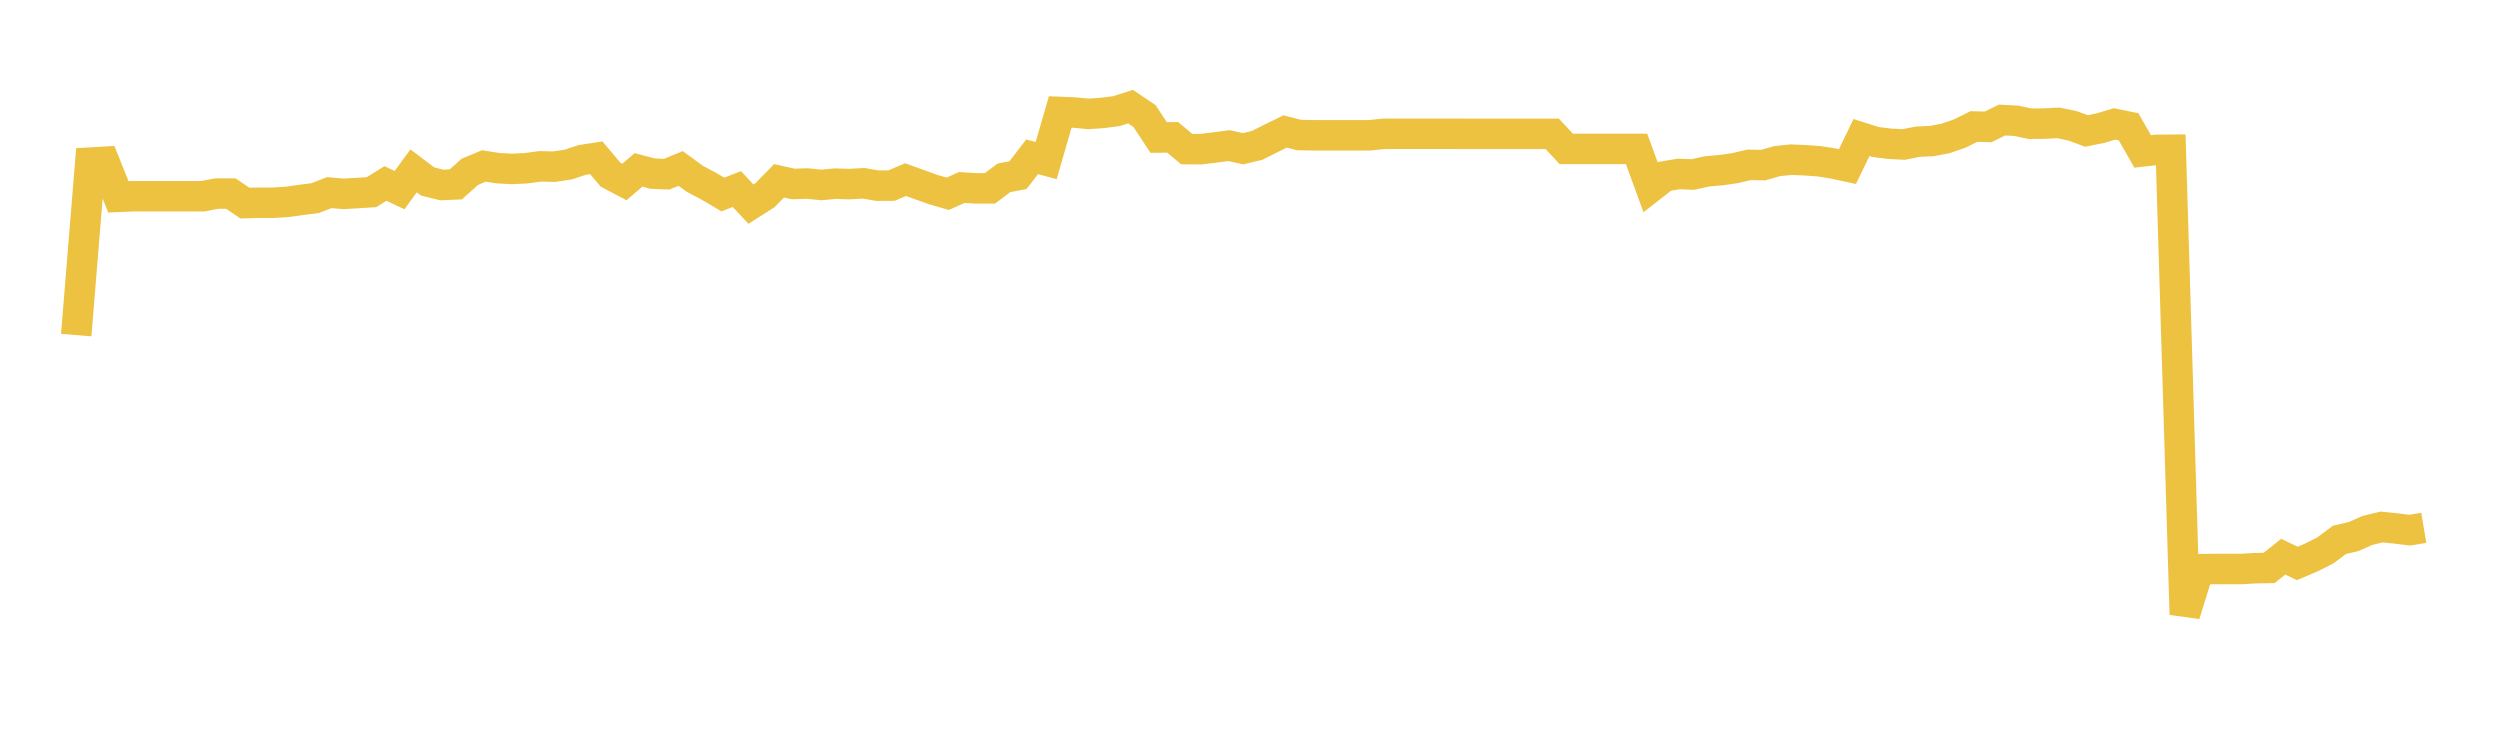 <svg width="164" height="48" xmlns="http://www.w3.org/2000/svg" xmlns:xlink="http://www.w3.org/1999/xlink"><path fill="none" stroke="rgb(237,194,64)" stroke-width="2" d="M5,21.982L5.922,10.667L6.844,10.614L7.766,12.912L8.689,12.873L9.611,12.873L10.533,12.873L11.455,12.873L12.377,12.873L13.299,12.873L14.222,12.697L15.144,12.697L16.066,13.324L16.988,13.301L17.91,13.301L18.832,13.243L19.754,13.114L20.677,12.996L21.599,12.636L22.521,12.716L23.443,12.665L24.365,12.607L25.287,12.036L26.21,12.471L27.132,11.209L28.054,11.906L28.976,12.135L29.898,12.096L30.82,11.272L31.743,10.887L32.665,11.032L33.587,11.082L34.509,11.038L35.431,10.911L36.353,10.935L37.275,10.794L38.198,10.491L39.12,10.351L40.042,11.449L40.964,11.935L41.886,11.146L42.808,11.388L43.731,11.429L44.653,11.05L45.575,11.727L46.497,12.216L47.419,12.758L48.341,12.403L49.263,13.392L50.186,12.802L51.108,11.861L52.03,12.068L52.952,12.039L53.874,12.133L54.796,12.047L55.719,12.078L56.641,12.024L57.563,12.18L58.485,12.175L59.407,11.784L60.329,12.117L61.251,12.447L62.174,12.711L63.096,12.299L64.018,12.357L64.94,12.355L65.862,11.664L66.784,11.488L67.707,10.285L68.629,10.533L69.551,7.344L70.473,7.382L71.395,7.471L72.317,7.409L73.24,7.289L74.162,6.994L75.084,7.617L76.006,9.02L76.928,9.009L77.85,9.781L78.772,9.787L79.695,9.675L80.617,9.552L81.539,9.757L82.461,9.539L83.383,9.076L84.305,8.625L85.228,8.86L86.15,8.875L87.072,8.877L87.994,8.877L88.916,8.877L89.838,8.876L90.76,8.778L91.683,8.775L92.605,8.775L93.527,8.775L94.449,8.776L95.371,8.776L96.293,8.779L97.216,8.779L98.138,8.781L99.06,8.781L99.982,8.781L100.904,8.781L101.826,8.781L102.749,9.769L103.671,9.769L104.593,9.769L105.515,9.769L106.437,9.769L107.359,9.769L108.281,12.29L109.204,11.567L110.126,11.411L111.048,11.45L111.97,11.243L112.892,11.163L113.814,11.03L114.737,10.814L115.659,10.832L116.581,10.569L117.503,10.473L118.425,10.515L119.347,10.58L120.269,10.728L121.192,10.926L122.114,9.023L123.036,9.316L123.958,9.43L124.88,9.479L125.802,9.297L126.725,9.254L127.647,9.077L128.569,8.756L129.491,8.299L130.413,8.326L131.335,7.874L132.257,7.923L133.18,8.117L134.102,8.109L135.024,8.059L135.946,8.251L136.868,8.591L137.79,8.406L138.713,8.129L139.635,8.316L140.557,9.932L141.479,9.829L142.401,9.823L143.323,40.311L144.246,37.339L145.168,37.327L146.09,37.327L147.012,37.327L147.934,37.273L148.856,37.257L149.778,36.519L150.701,36.962L151.623,36.572L152.545,36.105L153.467,35.415L154.389,35.202L155.311,34.793L156.234,34.571L157.156,34.665L158.078,34.779L159,34.626"></path></svg>